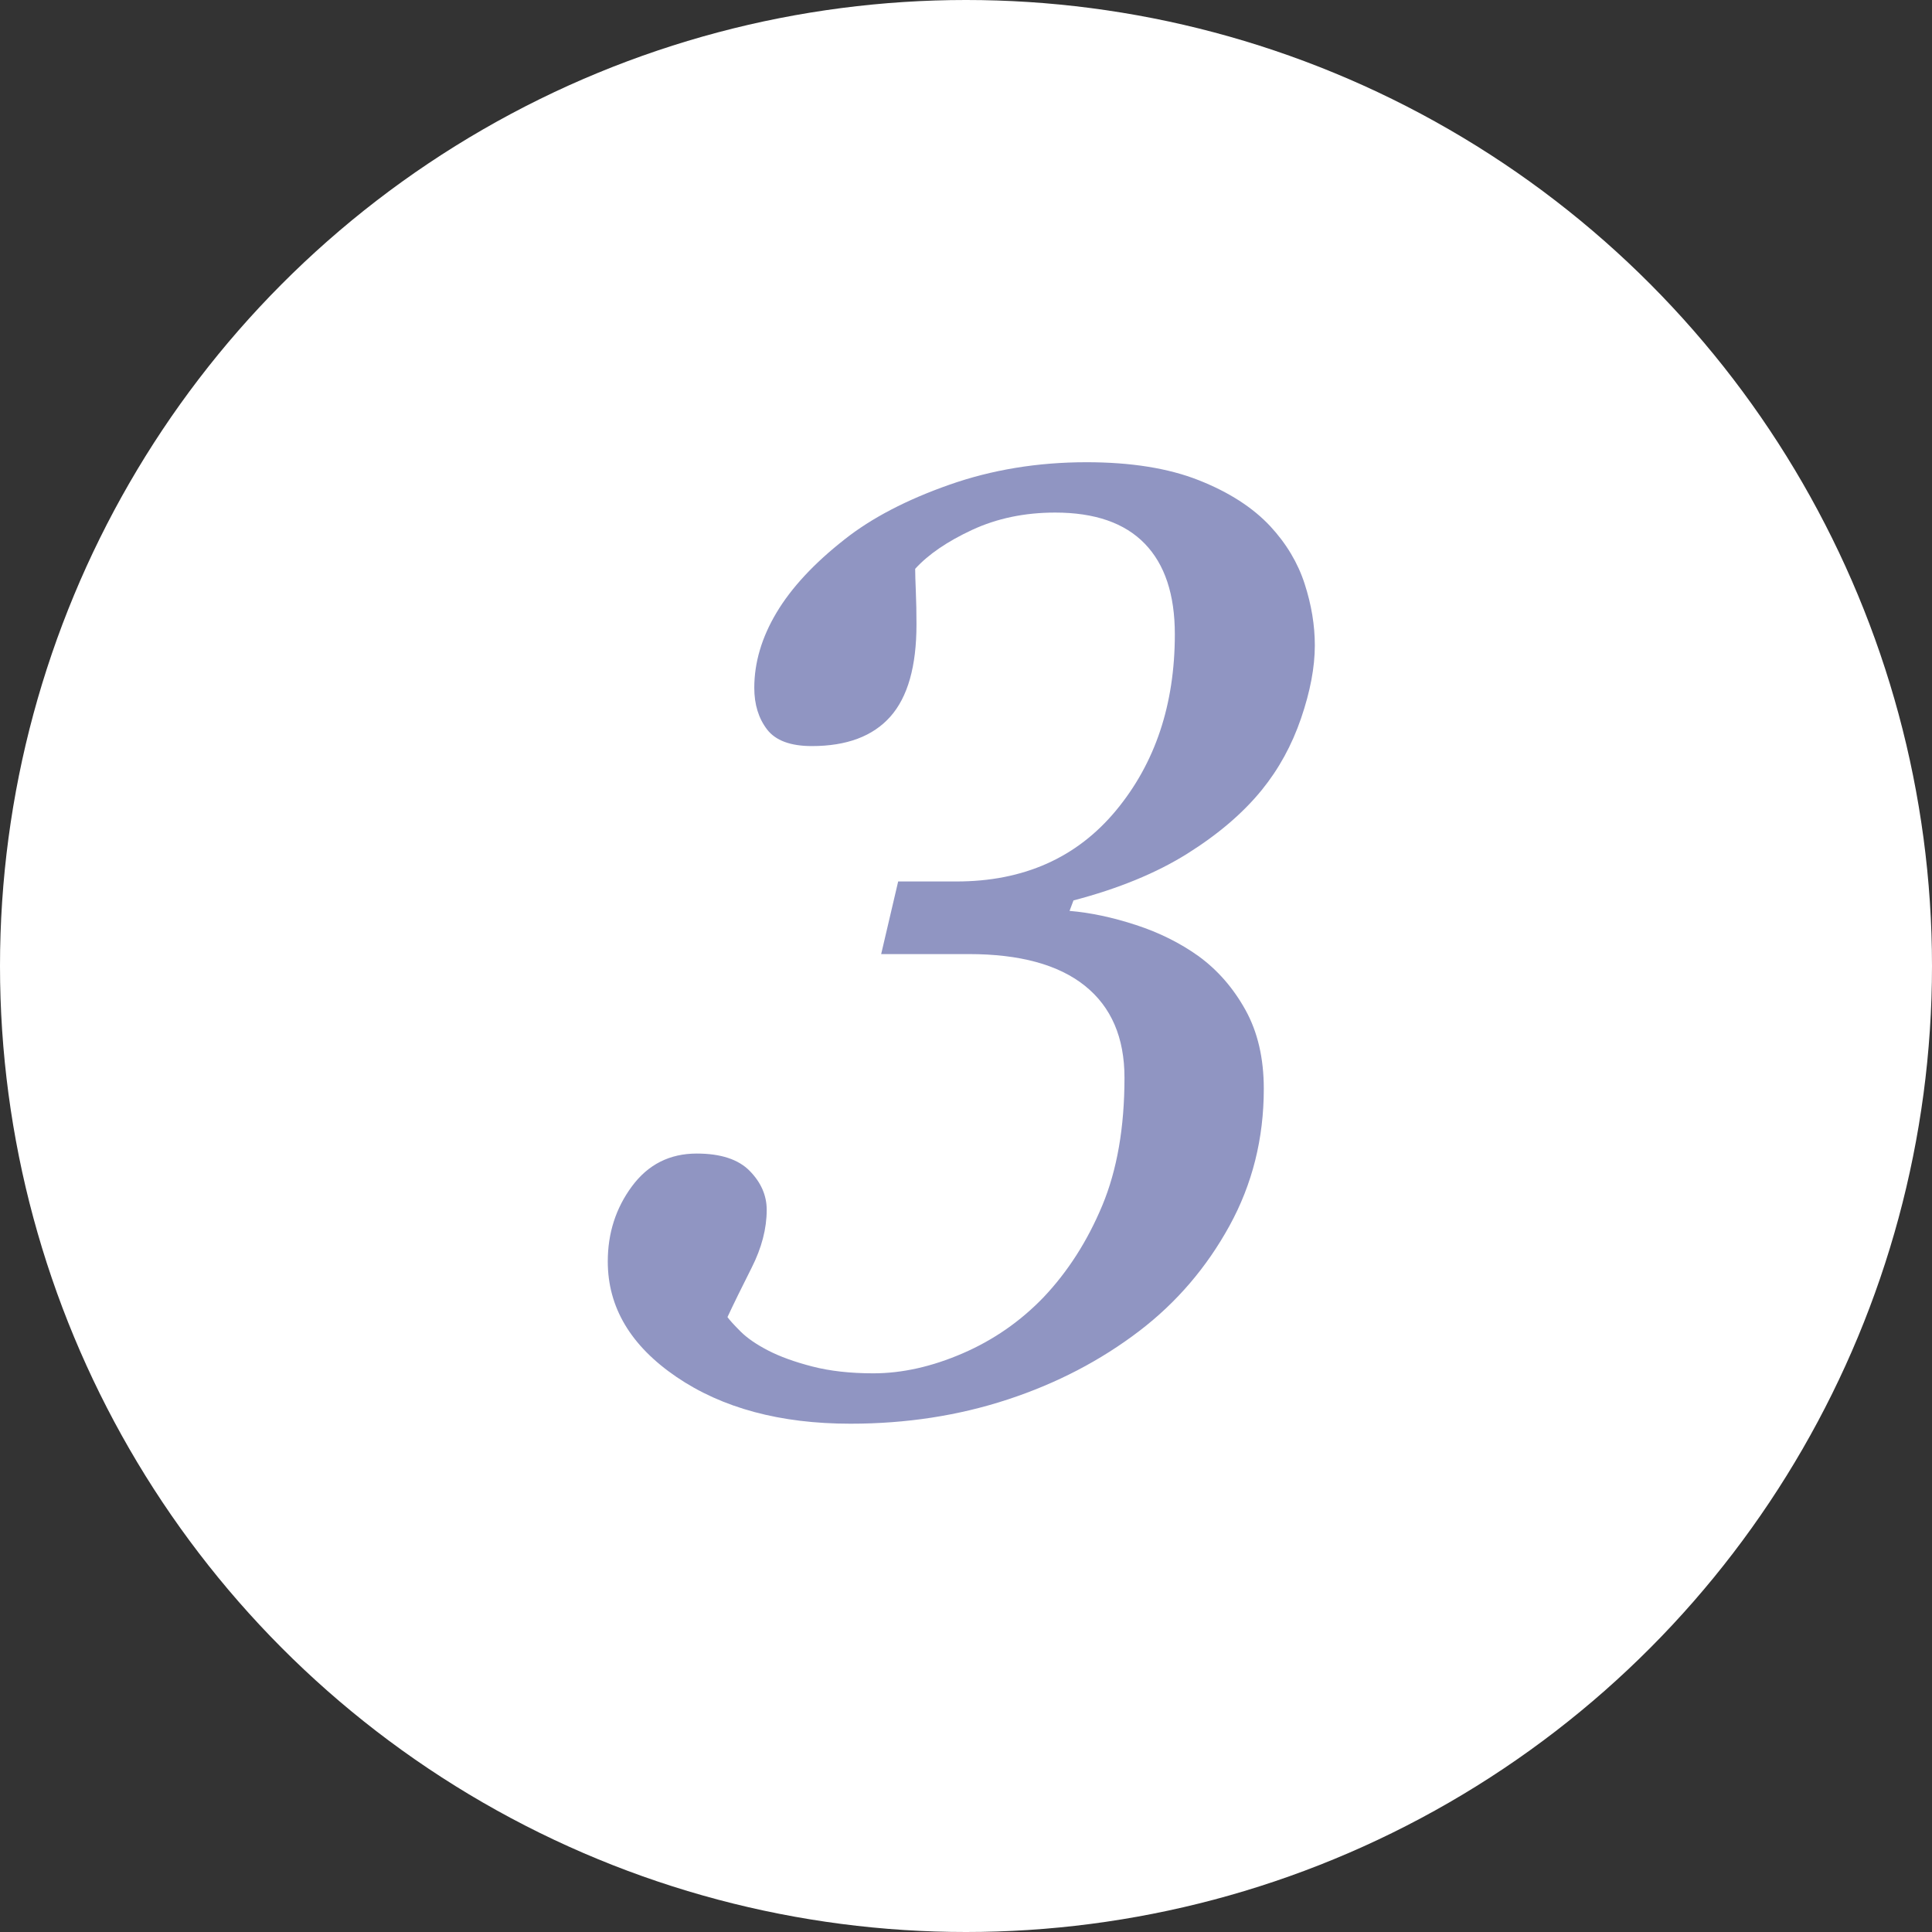 <?xml version="1.0" encoding="UTF-8"?>
<svg width="65px" height="65px" viewBox="0 0 65 65" version="1.1" xmlns="http://www.w3.org/2000/svg" xmlns:xlink="http://www.w3.org/1999/xlink">
    <rect x="0" y="0" width="65" height="65" fill="#333333" stroke="none"/>
    <title>ubr-num3</title>
    <g id="HOME" stroke="none" stroke-width="1" fill="none" fill-rule="evenodd">
        <g id="num&amp;icon" transform="translate(-276, -65)">
            <g id="ubr-num3" transform="translate(276, 65)">
                <circle id="椭圆形备份-2" fill="#FFFFFF" cx="32.5" cy="32.5" r="32.5"></circle>
                <path d="M28.612,47.899 C30.49,47.899 32.254,47.627 33.904,47.084 C35.554,46.542 37.033,45.771 38.338,44.774 C39.585,43.82 40.594,42.643 41.364,41.242 C42.134,39.841 42.519,38.304 42.519,36.632 C42.519,35.605 42.314,34.721 41.903,33.98 C41.492,33.239 40.964,32.634 40.319,32.165 C39.702,31.725 39.002,31.376 38.217,31.12 C37.432,30.863 36.688,30.705 35.984,30.646 L35.984,30.646 L36.116,30.294 C37.627,29.898 38.903,29.374 39.945,28.721 C40.986,28.068 41.822,27.353 42.453,26.576 C43.025,25.871 43.465,25.068 43.773,24.166 C44.082,23.264 44.236,22.446 44.236,21.712 C44.236,21.038 44.122,20.348 43.894,19.644 C43.667,18.94 43.282,18.294 42.739,17.707 C42.152,17.077 41.349,16.559 40.33,16.156 C39.31,15.753 38.052,15.551 36.556,15.551 C34.913,15.551 33.372,15.804 31.935,16.31 C30.497,16.816 29.323,17.429 28.414,18.148 C27.387,18.954 26.624,19.776 26.125,20.612 C25.626,21.448 25.377,22.292 25.377,23.143 C25.377,23.7 25.52,24.166 25.806,24.54 C26.092,24.914 26.595,25.101 27.314,25.101 C28.487,25.101 29.367,24.771 29.954,24.111 C30.541,23.451 30.834,22.417 30.834,21.008 C30.834,20.612 30.827,20.242 30.812,19.897 C30.798,19.552 30.79,19.299 30.79,19.138 C31.23,18.654 31.869,18.217 32.705,17.828 C33.541,17.44 34.473,17.245 35.499,17.245 C36.834,17.245 37.839,17.594 38.514,18.291 C39.189,18.987 39.526,20.003 39.526,21.338 C39.526,23.7 38.866,25.677 37.546,27.269 C36.226,28.86 34.436,29.656 32.177,29.656 L32.177,29.656 L30.218,29.656 L29.646,32.099 L32.595,32.099 C34.311,32.099 35.613,32.455 36.501,33.166 C37.388,33.878 37.832,34.908 37.832,36.258 C37.832,37.93 37.583,39.364 37.084,40.56 C36.585,41.755 35.925,42.786 35.103,43.652 C34.326,44.458 33.42,45.086 32.386,45.533 C31.351,45.98 30.35,46.204 29.382,46.204 C28.605,46.204 27.919,46.127 27.325,45.973 C26.73,45.819 26.235,45.639 25.839,45.434 C25.443,45.229 25.135,45.016 24.915,44.796 C24.695,44.576 24.548,44.414 24.475,44.312 C24.68,43.872 24.952,43.318 25.289,42.65 C25.626,41.983 25.795,41.334 25.795,40.703 C25.795,40.219 25.604,39.782 25.223,39.394 C24.842,39.005 24.247,38.81 23.441,38.81 C22.531,38.81 21.805,39.177 21.262,39.911 C20.719,40.644 20.448,41.488 20.448,42.441 C20.448,43.982 21.218,45.276 22.758,46.325 C24.299,47.374 26.25,47.899 28.612,47.899 Z" id="3" fill="#9095C2" fill-rule="nonzero"></path>
            </g>
        </g>
    </g>
</svg>